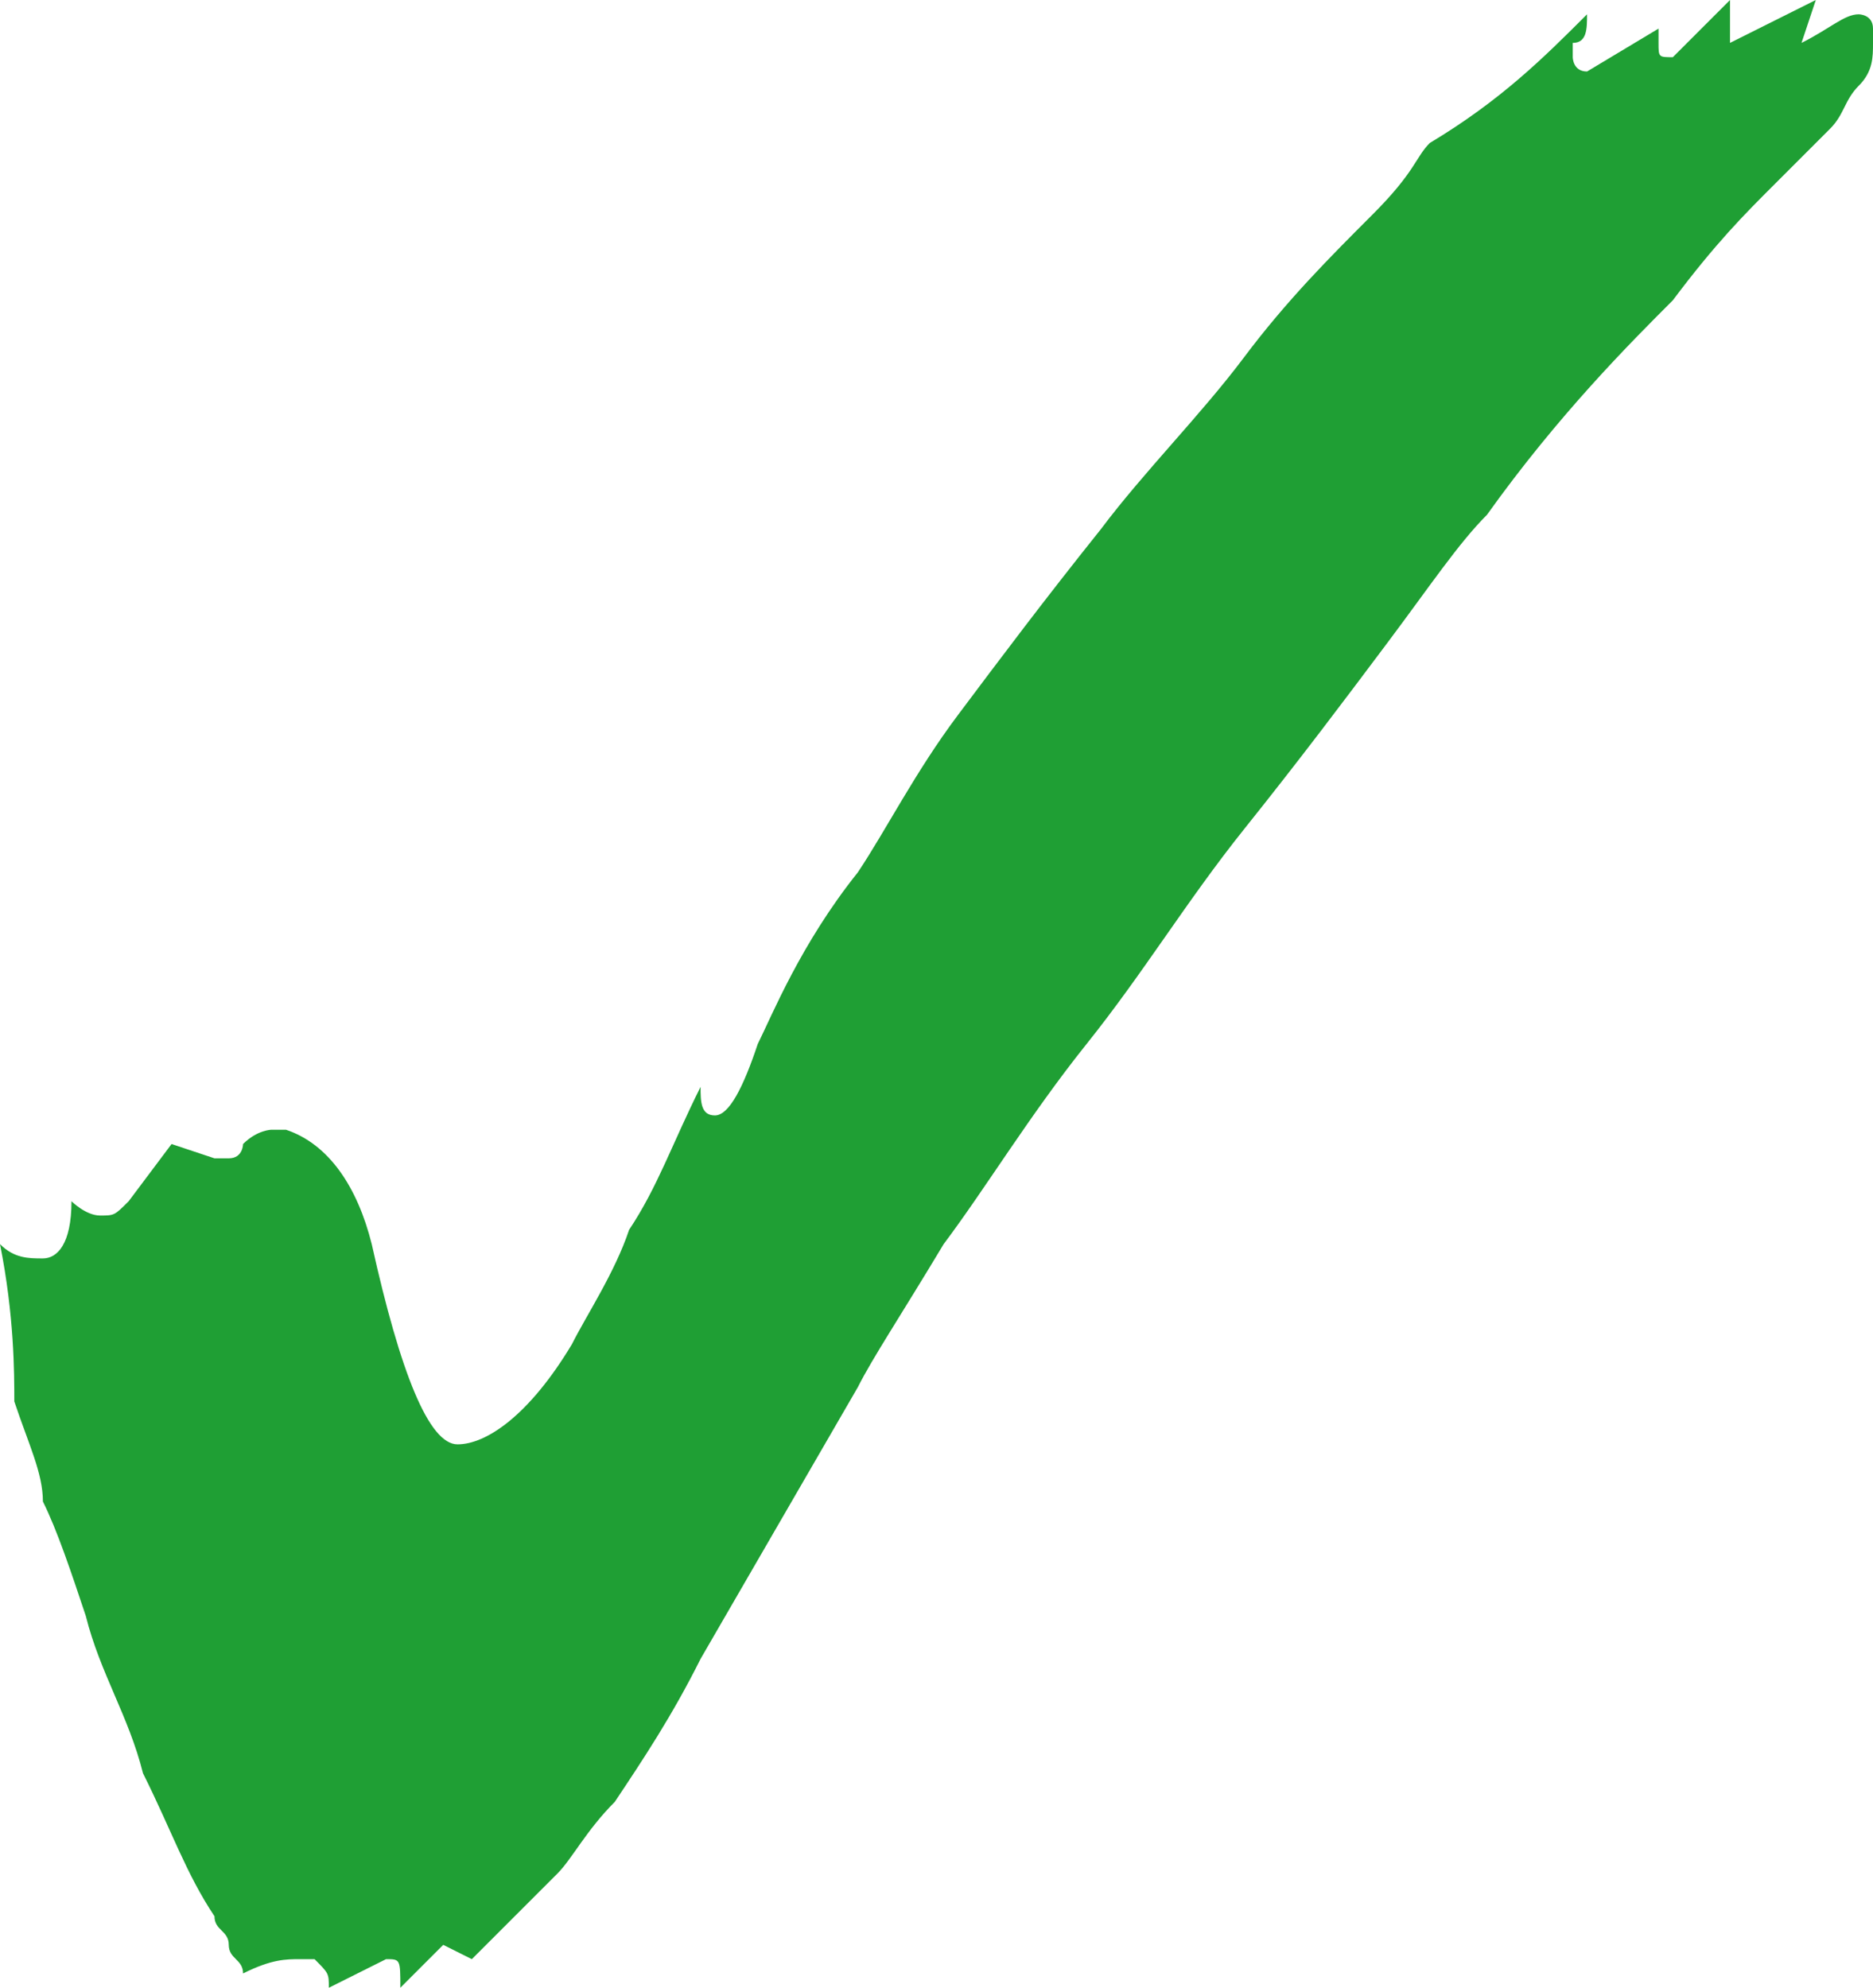 <?xml version="1.0" encoding="utf-8"?>
<!-- Generator: Adobe Illustrator 24.0.1, SVG Export Plug-In . SVG Version: 6.00 Build 0)  -->
<svg version="1.1" id="Warstwa_1" xmlns="http://www.w3.org/2000/svg" xmlns:xlink="http://www.w3.org/1999/xlink" x="0px" y="0px"
	 viewBox="0 0 13.1 13.9" style="enable-background:new 0 0 13.1 13.9;" xml:space="preserve">
<style type="text/css">
	.st0{fill:#1F9F34;}
</style>
<path class="st0" d="M2.8,13.9c0-0.2,0-0.2-0.1-0.2l-0.4,0.2c0-0.1,0-0.1-0.1-0.2l-0.1,0c-0.1,0-0.2,0-0.4,0.1
	c0-0.1-0.1-0.1-0.1-0.2c0-0.1-0.1-0.1-0.1-0.2c-0.2-0.3-0.3-0.6-0.5-1c-0.1-0.4-0.3-0.7-0.4-1.1c-0.1-0.3-0.2-0.6-0.3-0.8
	c0-0.2-0.1-0.4-0.2-0.7C0.1,9.6,0.1,9.2,0,8.7c0.1,0.1,0.2,0.1,0.3,0.1c0.1,0,0.2-0.1,0.2-0.4c0,0,0.1,0.1,0.2,0.1
	c0.1,0,0.1,0,0.2-0.1L1.2,8l0.3,0.1h0c0,0,0,0,0.1,0S1.7,8,1.7,8c0.1-0.1,0.2-0.1,0.2-0.1l0.1,0c0.3,0.1,0.5,0.4,0.6,0.8
	c0.2,0.9,0.4,1.4,0.6,1.4c0.2,0,0.5-0.2,0.8-0.7c0.1-0.2,0.3-0.5,0.4-0.8c0.2-0.3,0.3-0.6,0.5-1c0,0.1,0,0.2,0.1,0.2
	c0.1,0,0.2-0.2,0.3-0.5C5.4,7.1,5.6,6.6,6,6.1C6.2,5.8,6.4,5.4,6.7,5c0.3-0.4,0.6-0.8,1-1.3c0.3-0.4,0.7-0.8,1-1.2
	c0.3-0.4,0.6-0.7,0.9-1S9.9,1.1,10,1c0.5-0.3,0.8-0.6,1.1-0.9c0,0.1,0,0.2-0.1,0.2c0,0.1,0,0.1,0,0.1c0,0,0,0.1,0.1,0.1l0.5-0.3v0.1
	c0,0.1,0,0.1,0.1,0.1c0,0,0.1-0.1,0.2-0.2c0.1-0.1,0.2-0.2,0.2-0.2l0,0.3L12.7,0l-0.1,0.3c0.2-0.1,0.3-0.2,0.4-0.2
	c0,0,0.1,0,0.1,0.1c0,0,0,0.1,0,0.1c0,0.1,0,0.2-0.1,0.3c-0.1,0.1-0.1,0.2-0.2,0.3c-0.1,0.1-0.2,0.2-0.4,0.4
	c-0.2,0.2-0.4,0.4-0.7,0.8c-0.3,0.3-0.8,0.8-1.3,1.5C10.2,3.8,10,4.1,9.7,4.5c-0.3,0.4-0.6,0.8-1,1.3c-0.4,0.5-0.7,1-1.1,1.5
	c-0.4,0.5-0.7,1-1,1.4C6.3,9.2,6.1,9.5,6,9.7l-1.1,1.9c-0.2,0.4-0.4,0.7-0.6,1C4.1,12.8,4,13,3.9,13.1c-0.2,0.2-0.4,0.4-0.6,0.6
	l-0.2-0.1L3,13.7L2.8,13.9z"/>
</svg>

